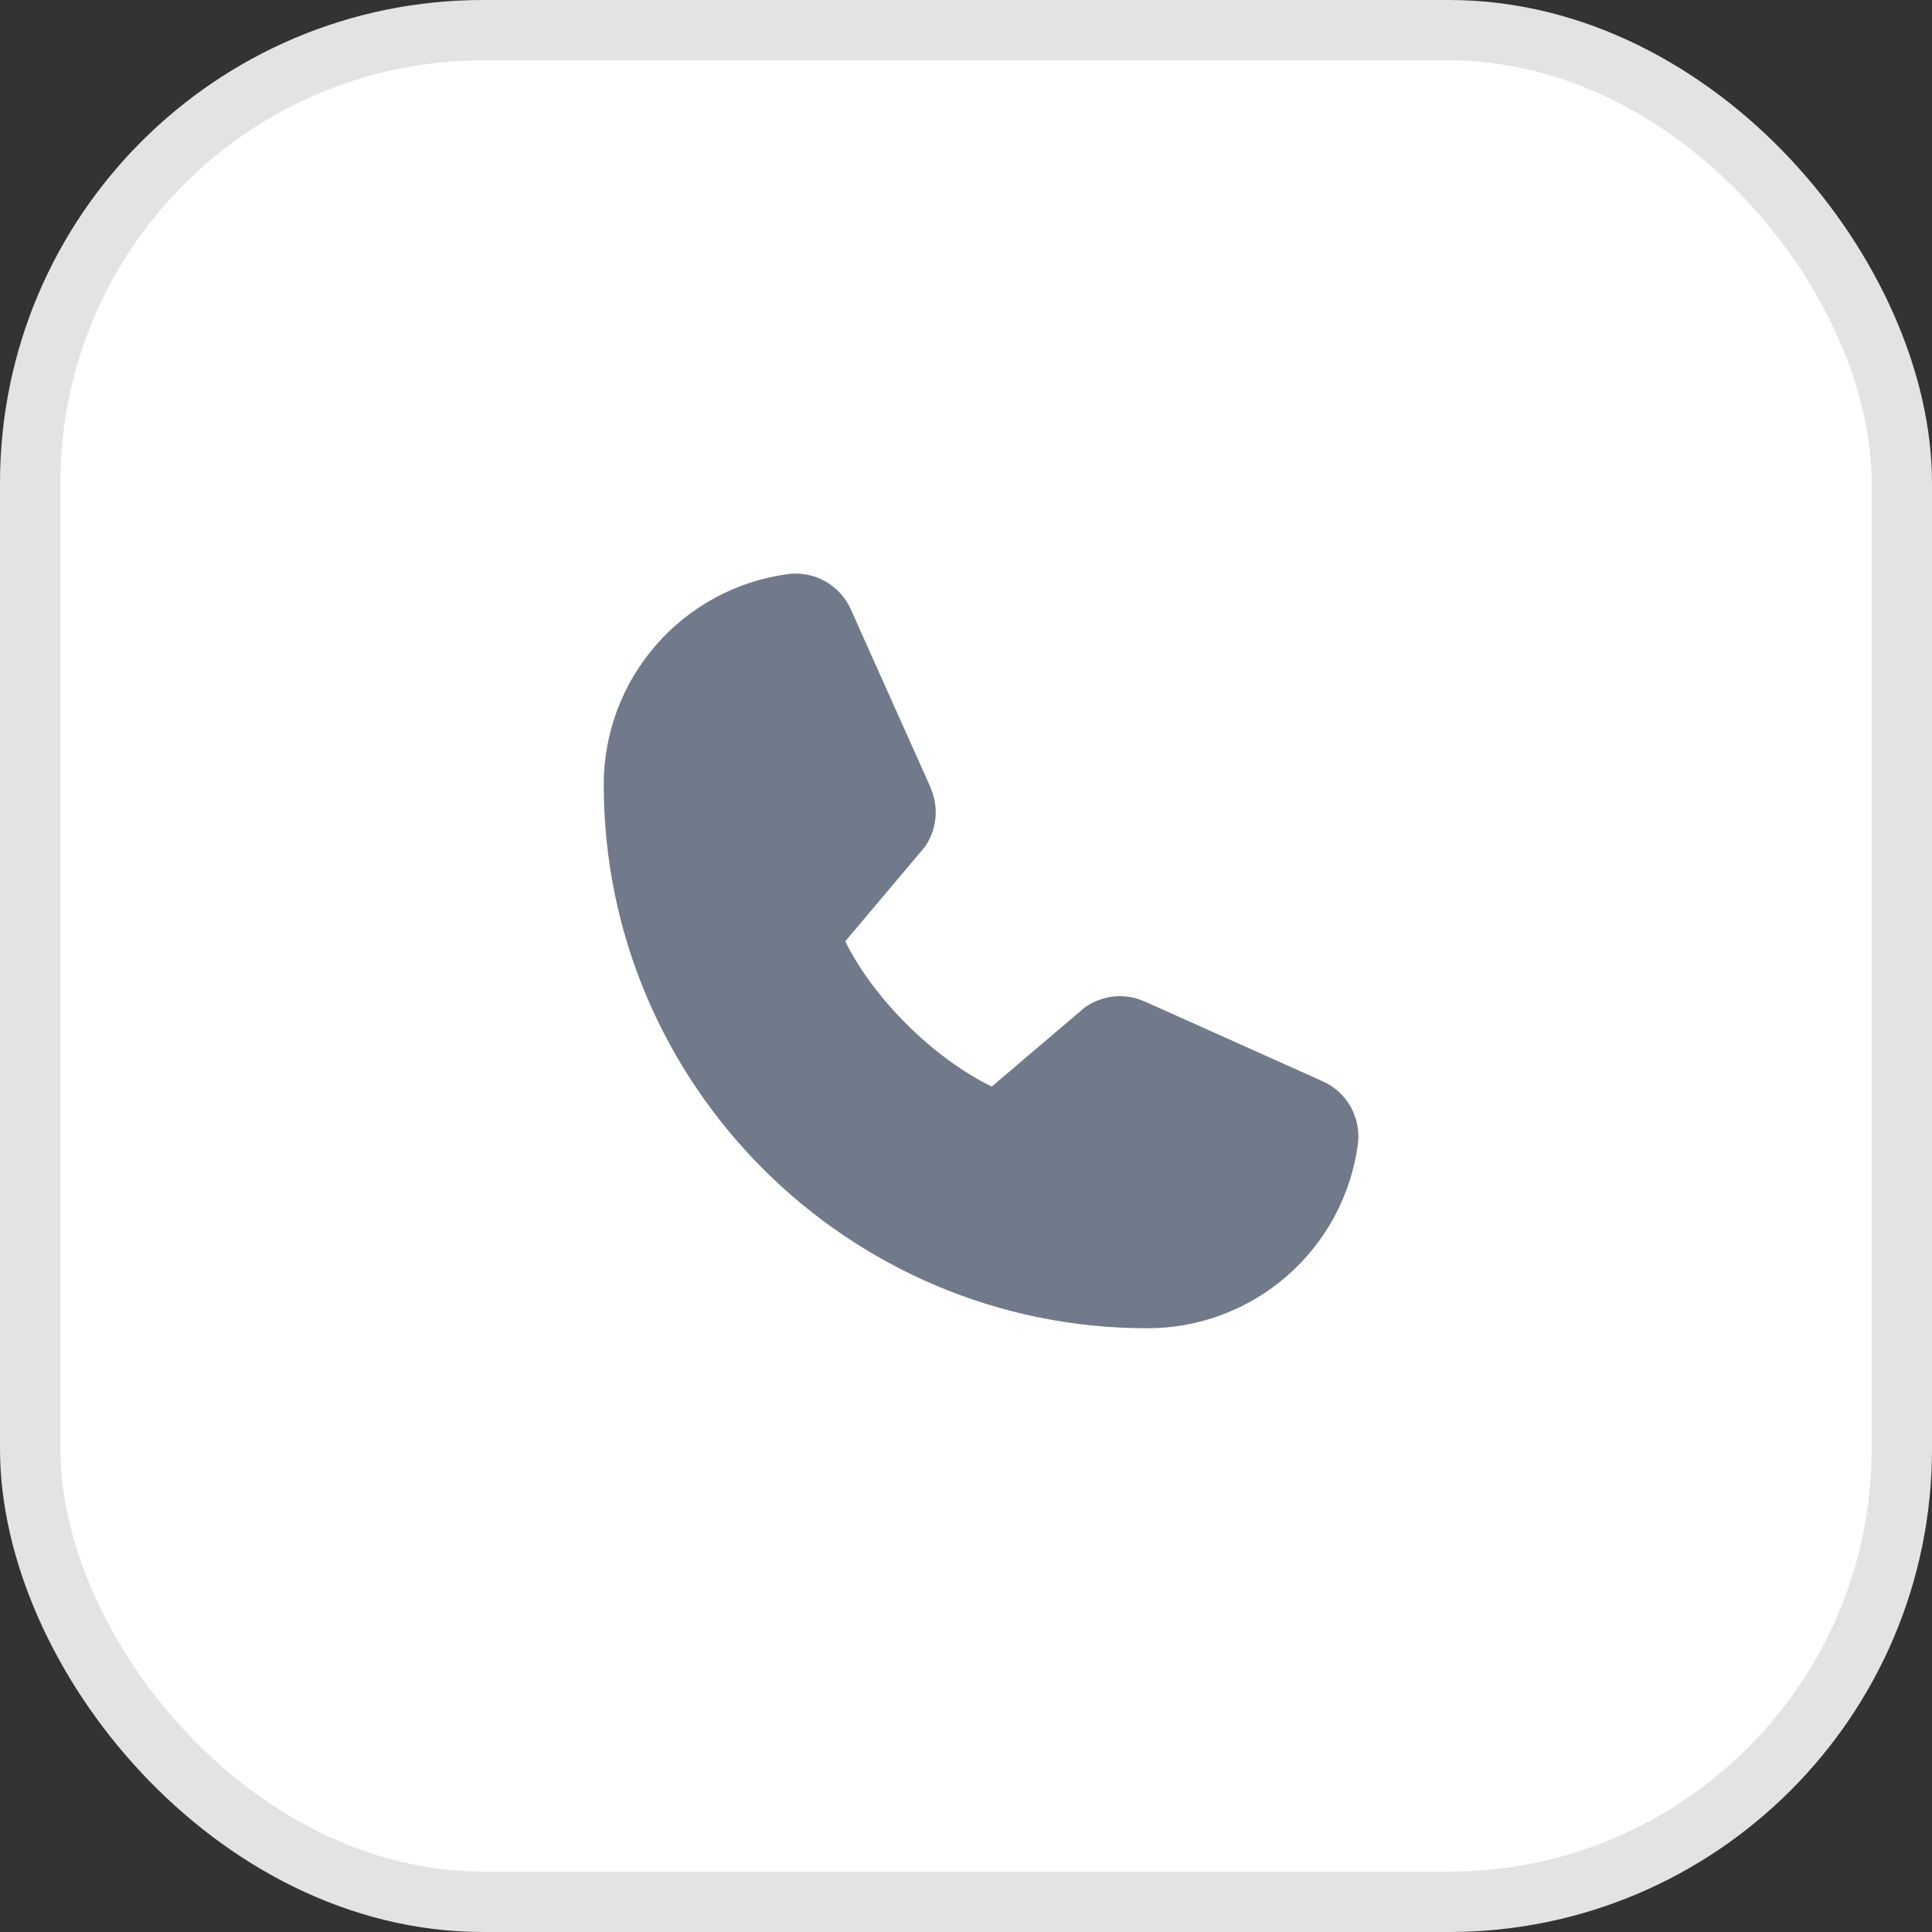<?xml version="1.0" encoding="UTF-8"?> <svg xmlns="http://www.w3.org/2000/svg" width="32" height="32" viewBox="0 0 32 32" fill="none"><rect x="0" y="0" width="32" height="32" fill="#333333" stroke="none"/><rect x="0.5" y="0.5" width="31" height="31" rx="7.5" fill="white"></rect><rect x="0.5" y="0.5" width="31" height="31" rx="7.5" stroke="#E3E3E3"></rect><path d="M22.492 18.942C22.381 19.789 21.965 20.567 21.322 21.129C20.68 21.692 19.854 22.002 19 22C14.037 22 10 17.962 10 13C9.998 12.146 10.308 11.32 10.871 10.678C11.433 10.035 12.211 9.619 13.057 9.508C13.272 9.481 13.489 9.525 13.676 9.632C13.863 9.74 14.011 9.905 14.096 10.102L15.416 13.049V13.057C15.482 13.208 15.509 13.374 15.495 13.538C15.481 13.703 15.427 13.862 15.337 14C15.326 14.017 15.314 14.033 15.301 14.048L14 15.591C14.468 16.542 15.463 17.528 16.427 17.997L17.948 16.703C17.963 16.691 17.979 16.679 17.995 16.668C18.133 16.576 18.292 16.52 18.458 16.504C18.623 16.489 18.79 16.515 18.943 16.581L18.951 16.584L21.896 17.904C22.094 17.989 22.259 18.137 22.367 18.324C22.474 18.511 22.518 18.728 22.492 18.942Z" fill="#707A8A"></path></svg> 